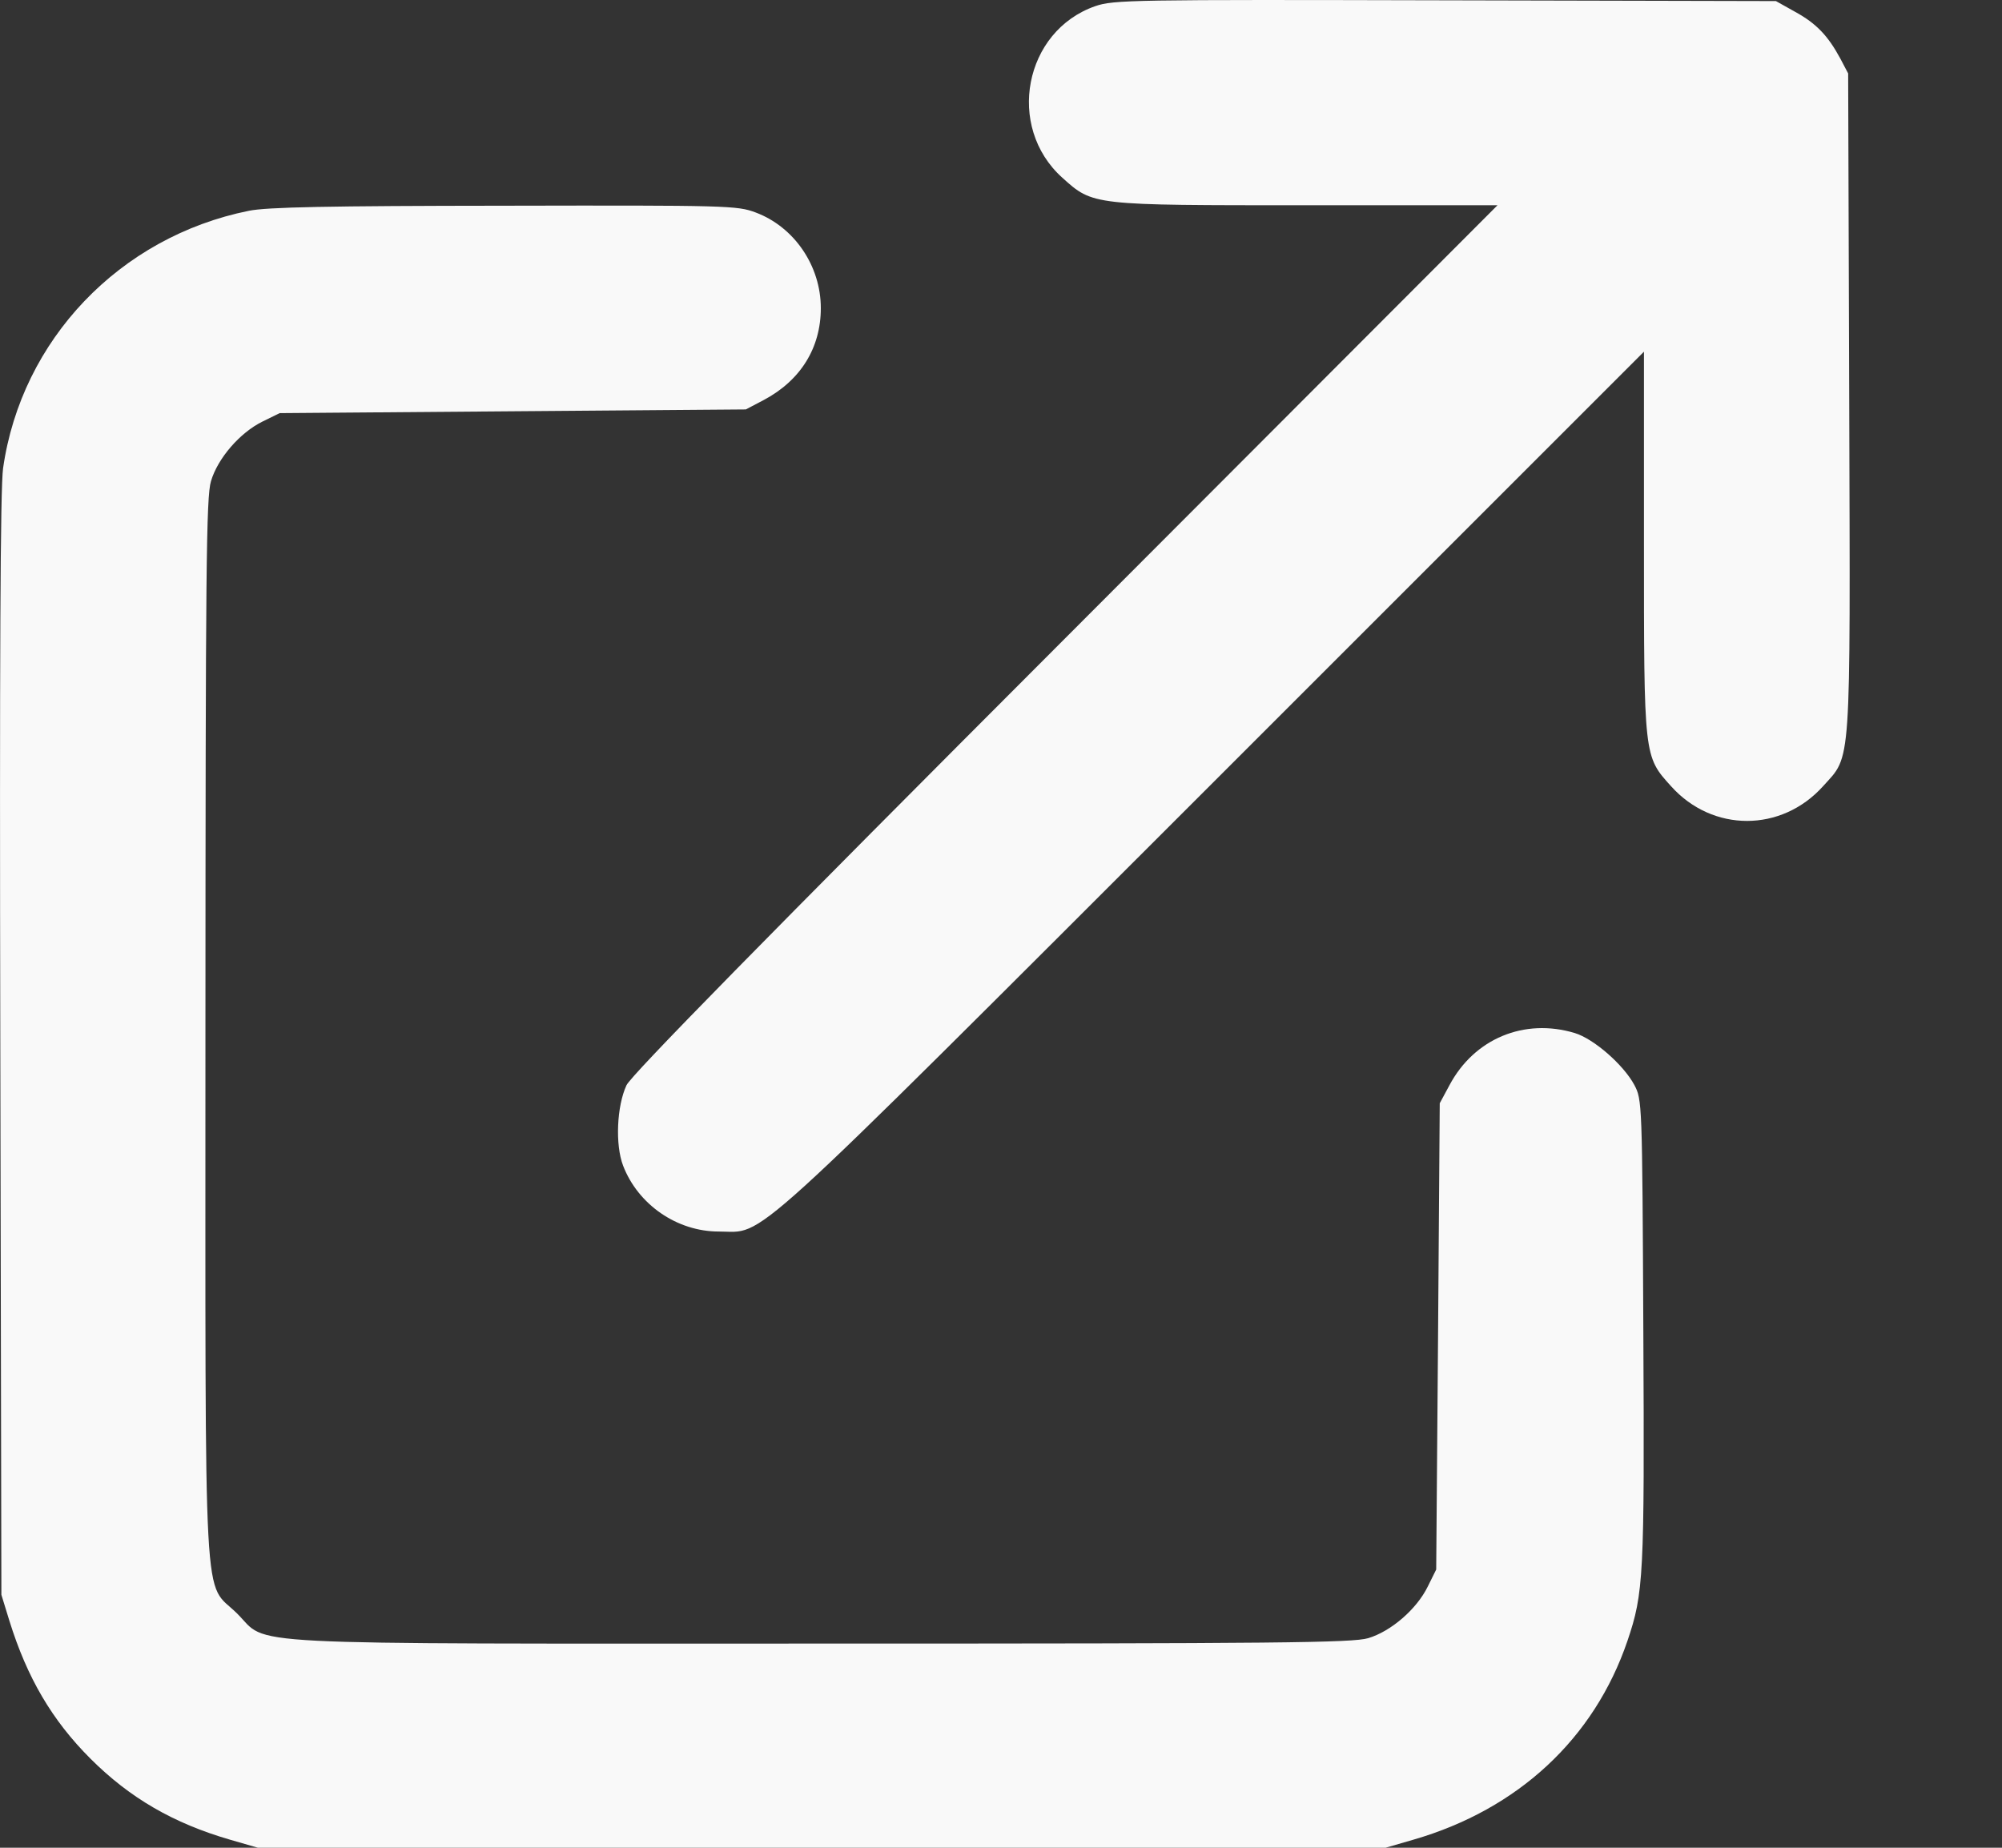 <?xml version="1.0" encoding="UTF-8"?> <svg xmlns="http://www.w3.org/2000/svg" width="13" height="12" viewBox="0 0 13 12" fill="none"><rect x="0" y="0" width="13" height="12" fill="#333333" stroke="none"/> <path fill-rule="evenodd" clip-rule="evenodd" d="M7.112 0.04C6.65 0.201 6.53 0.823 6.898 1.154C7.099 1.335 7.088 1.333 8.489 1.333H9.724L6.918 4.144C4.964 6.1 4.098 6.983 4.068 7.048C4.005 7.184 3.994 7.434 4.046 7.57C4.143 7.823 4.396 7.998 4.667 7.998C4.977 7.998 4.781 8.176 7.877 5.082L10.675 2.284V3.518C10.675 4.921 10.674 4.91 10.851 5.106C11.121 5.407 11.568 5.406 11.838 5.106C12.023 4.9 12.015 5.022 12.008 2.611L12.001 0.477L11.95 0.38C11.87 0.232 11.794 0.152 11.657 0.077L11.532 0.007L9.384 0.002C7.347 -0.003 7.231 -0.001 7.112 0.04ZM1.616 1.369C0.777 1.538 0.139 2.207 0.02 3.041C0.002 3.169 -0.003 4.282 0.002 6.79L0.009 10.357L0.061 10.526C0.176 10.896 0.338 11.172 0.587 11.421C0.843 11.677 1.126 11.841 1.495 11.948L1.675 12H5.336H8.997L9.18 11.947C9.858 11.75 10.352 11.291 10.568 10.656C10.673 10.346 10.679 10.239 10.671 8.644C10.664 7.148 10.663 7.142 10.612 7.045C10.541 6.914 10.35 6.747 10.226 6.709C9.898 6.61 9.573 6.745 9.412 7.048L9.349 7.165L9.338 8.679L9.326 10.193L9.271 10.304C9.199 10.451 9.032 10.595 8.884 10.639C8.781 10.669 8.312 10.674 5.336 10.674C1.442 10.674 1.752 10.69 1.54 10.479C1.316 10.257 1.334 10.601 1.334 6.683C1.335 3.698 1.339 3.227 1.37 3.125C1.414 2.976 1.558 2.81 1.704 2.738L1.816 2.683L3.329 2.671L4.843 2.659L4.961 2.597C5.199 2.47 5.33 2.259 5.33 2.001C5.33 1.727 5.158 1.474 4.907 1.38C4.788 1.335 4.724 1.333 3.276 1.336C2.131 1.337 1.732 1.345 1.616 1.369Z" fill="#F9F9F9"></path> </svg> 